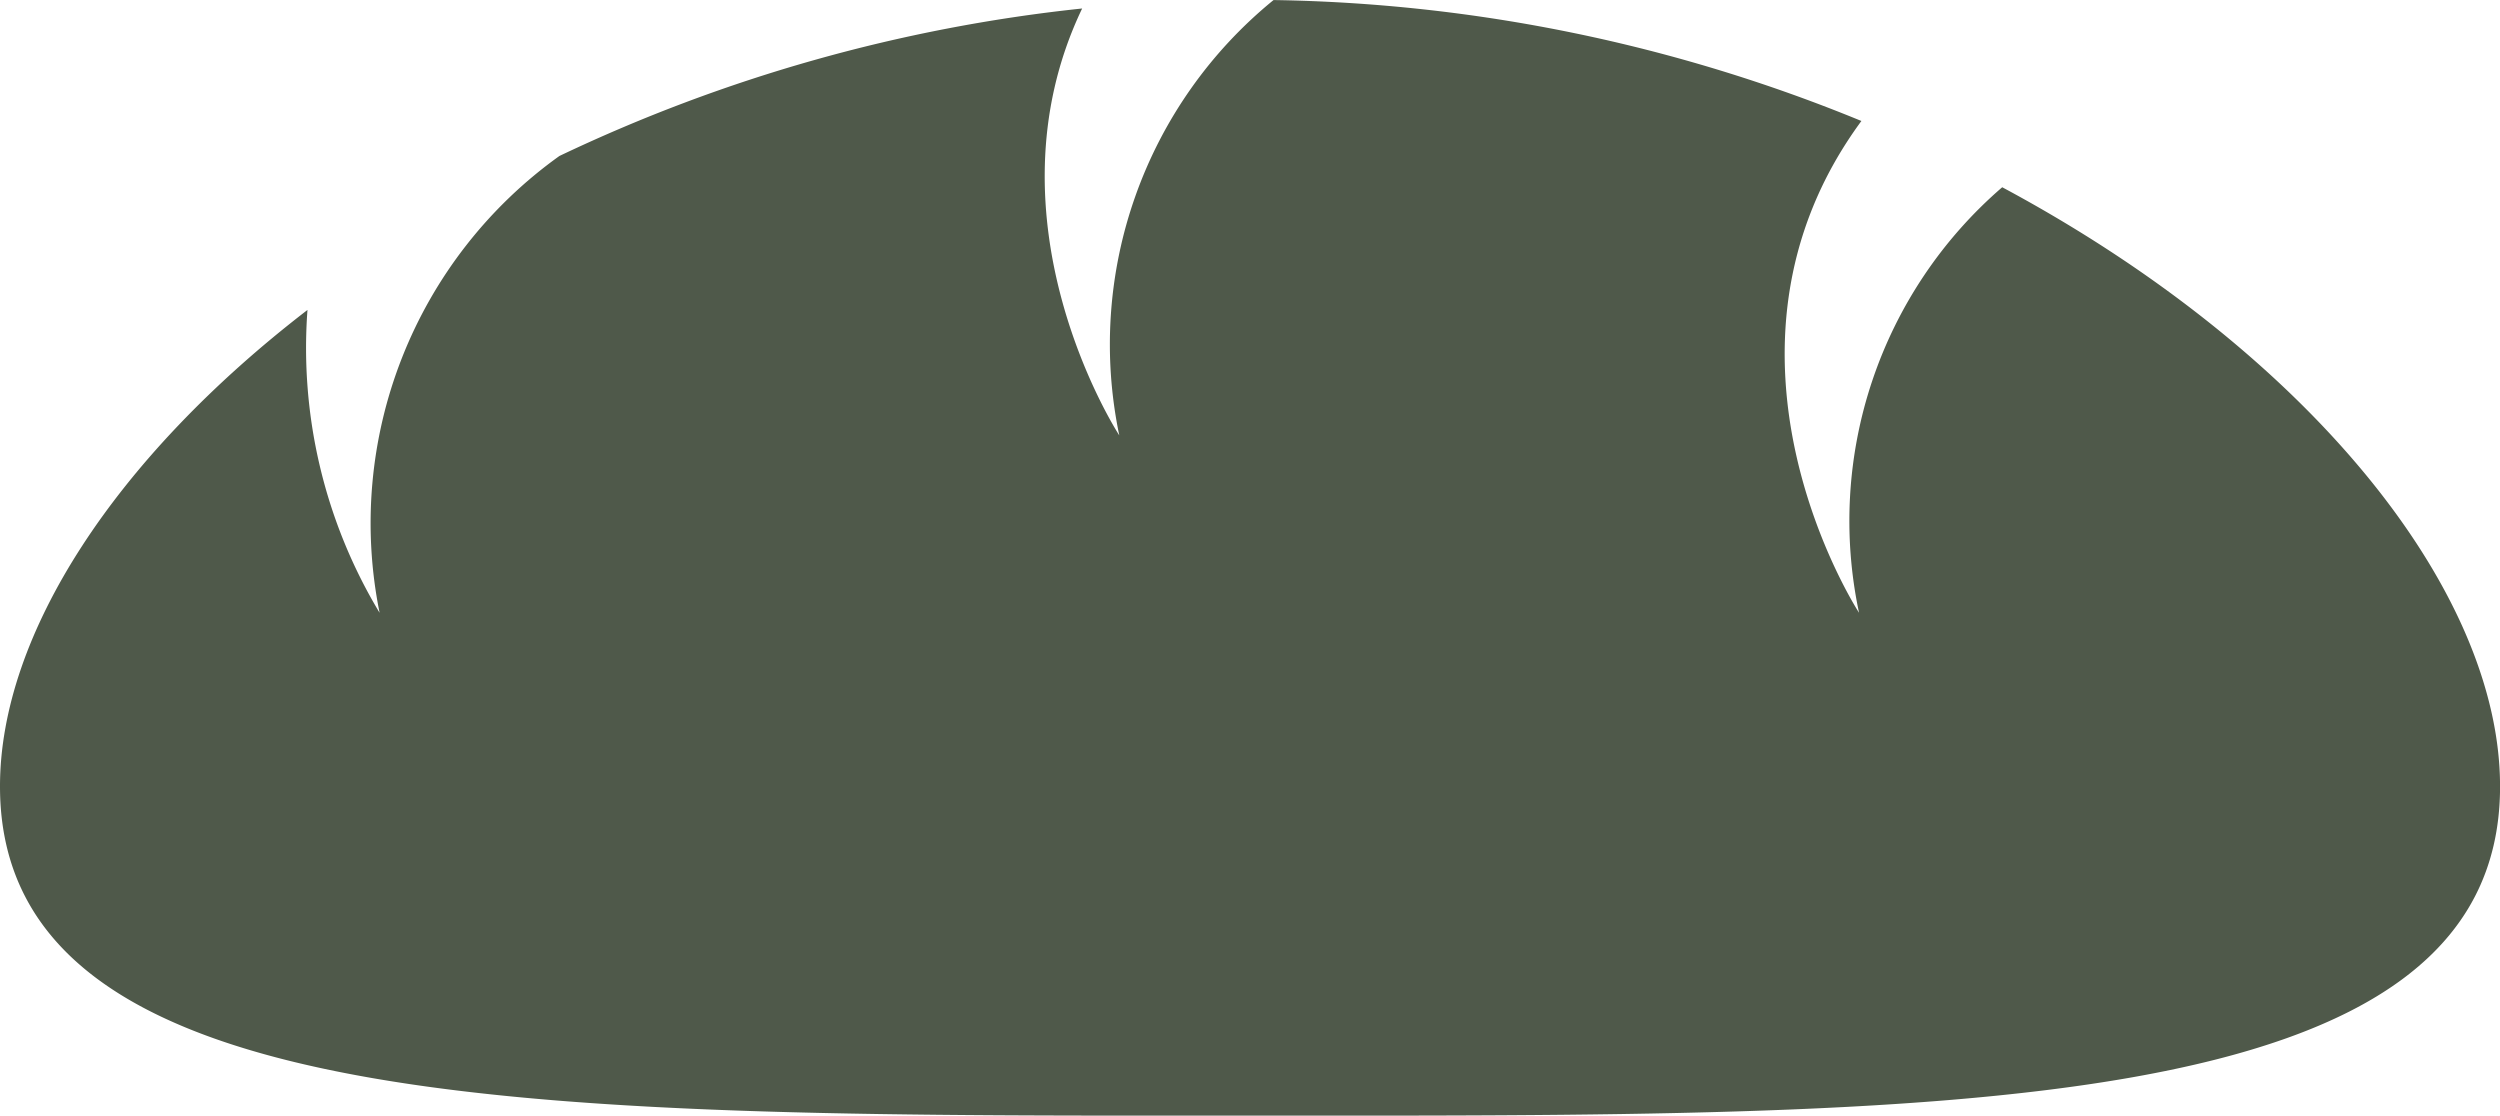 <svg xmlns="http://www.w3.org/2000/svg" width="46.516" height="20.757" viewBox="0 0 46.516 20.757">
  <path id="Path_10644" data-name="Path 10644" d="M198.625,314.81a8.2,8.2,0,0,0-2.664,7.917s-3.142-4.819.044-9.15a29.957,29.957,0,0,0-10.938-2.25,8.264,8.264,0,0,0-2.87,8.1s-2.592-3.971-.691-7.943a29.911,29.911,0,0,0-9.726,2.744,8.4,8.4,0,0,0-3.346,8.5,9.557,9.557,0,0,1-1.342-5.635c-3.558,2.737-5.721,6.023-5.721,8.865,0,6.251,10.414,6.126,23.259,6.126s23.258.125,23.258-6.126C207.887,322.264,204.25,317.824,198.625,314.81Z" transform="translate(-161.371 -311.326)" fill="#4f594a"/>
</svg>
